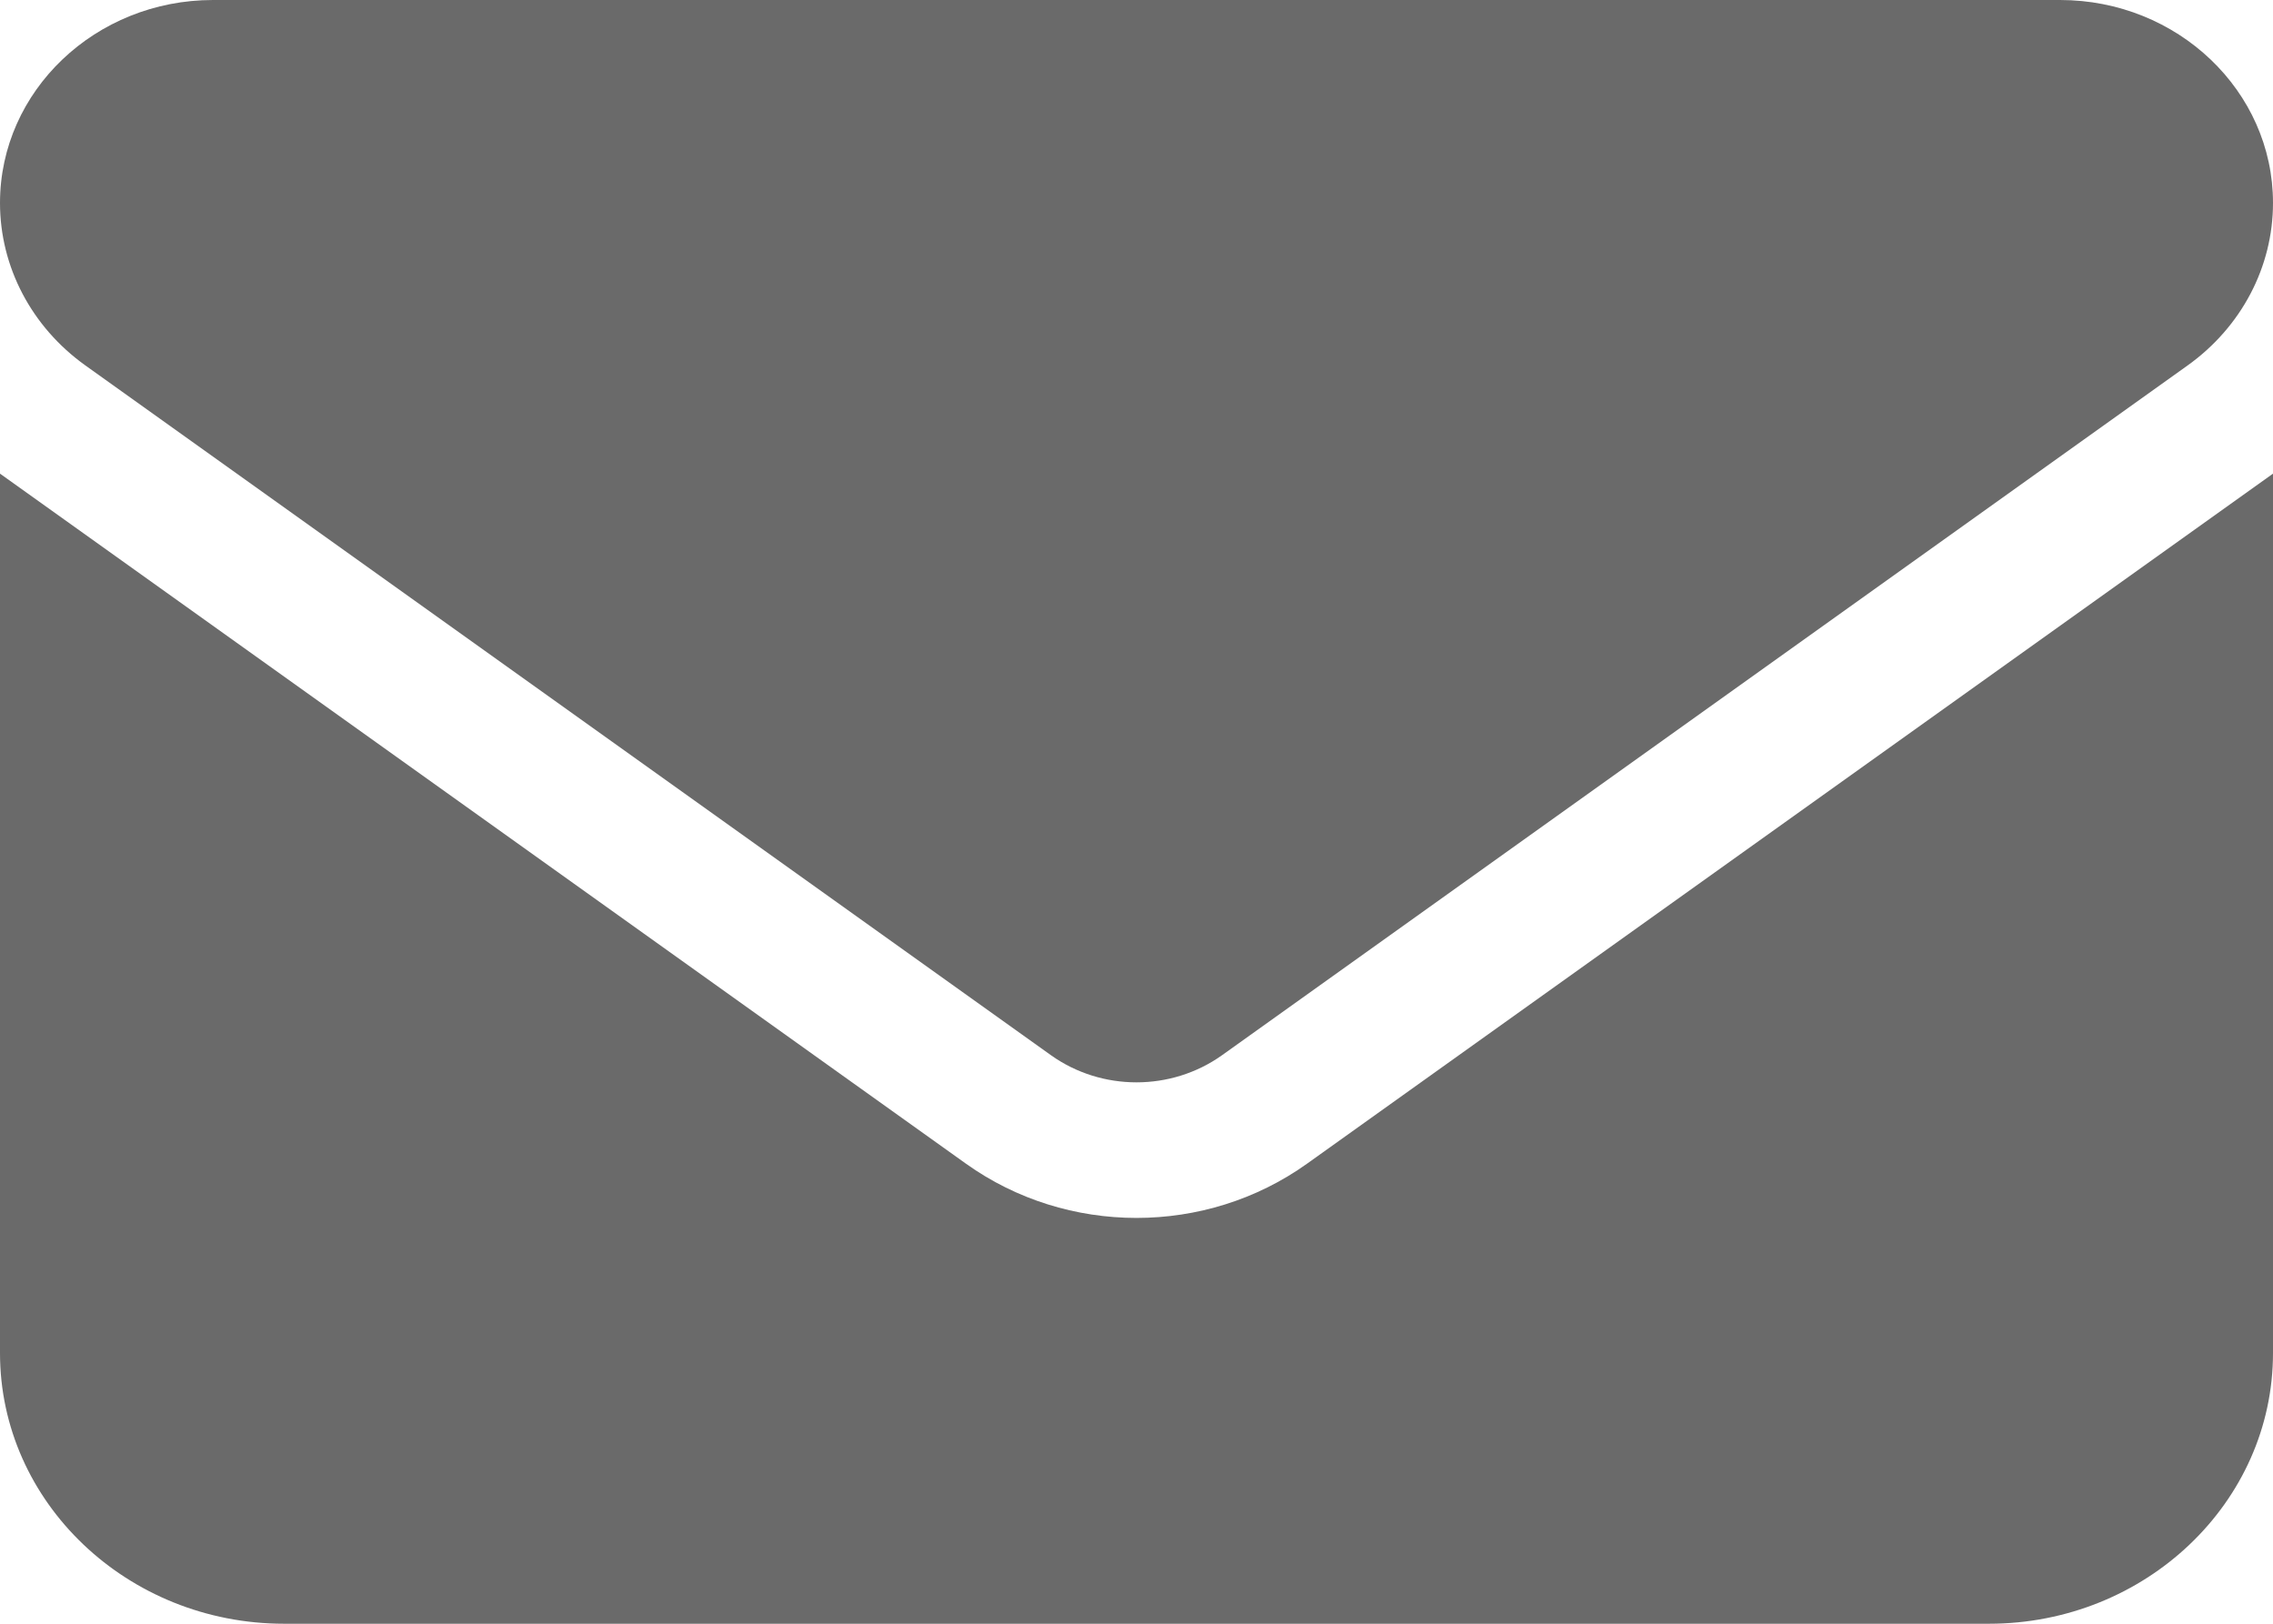 <svg width="14" height="10" viewBox="0 0 14 10" fill="none" xmlns="http://www.w3.org/2000/svg">
<path d="M1.312 0C0.588 0 0 0.56 0 1.25C0 1.643 0.194 2.013 0.525 2.25L6.475 6.5C6.787 6.721 7.213 6.721 7.525 6.5L13.475 2.25C13.806 2.013 14 1.643 14 1.25C14 0.56 13.412 0 12.688 0H1.312ZM0 2.917V8.333C0 9.253 0.785 10 1.75 10H12.25C13.215 10 14 9.253 14 8.333V2.917L8.05 7.167C7.427 7.612 6.573 7.612 5.95 7.167L0 2.917Z" fill="#6A6A6A"/>
</svg>
